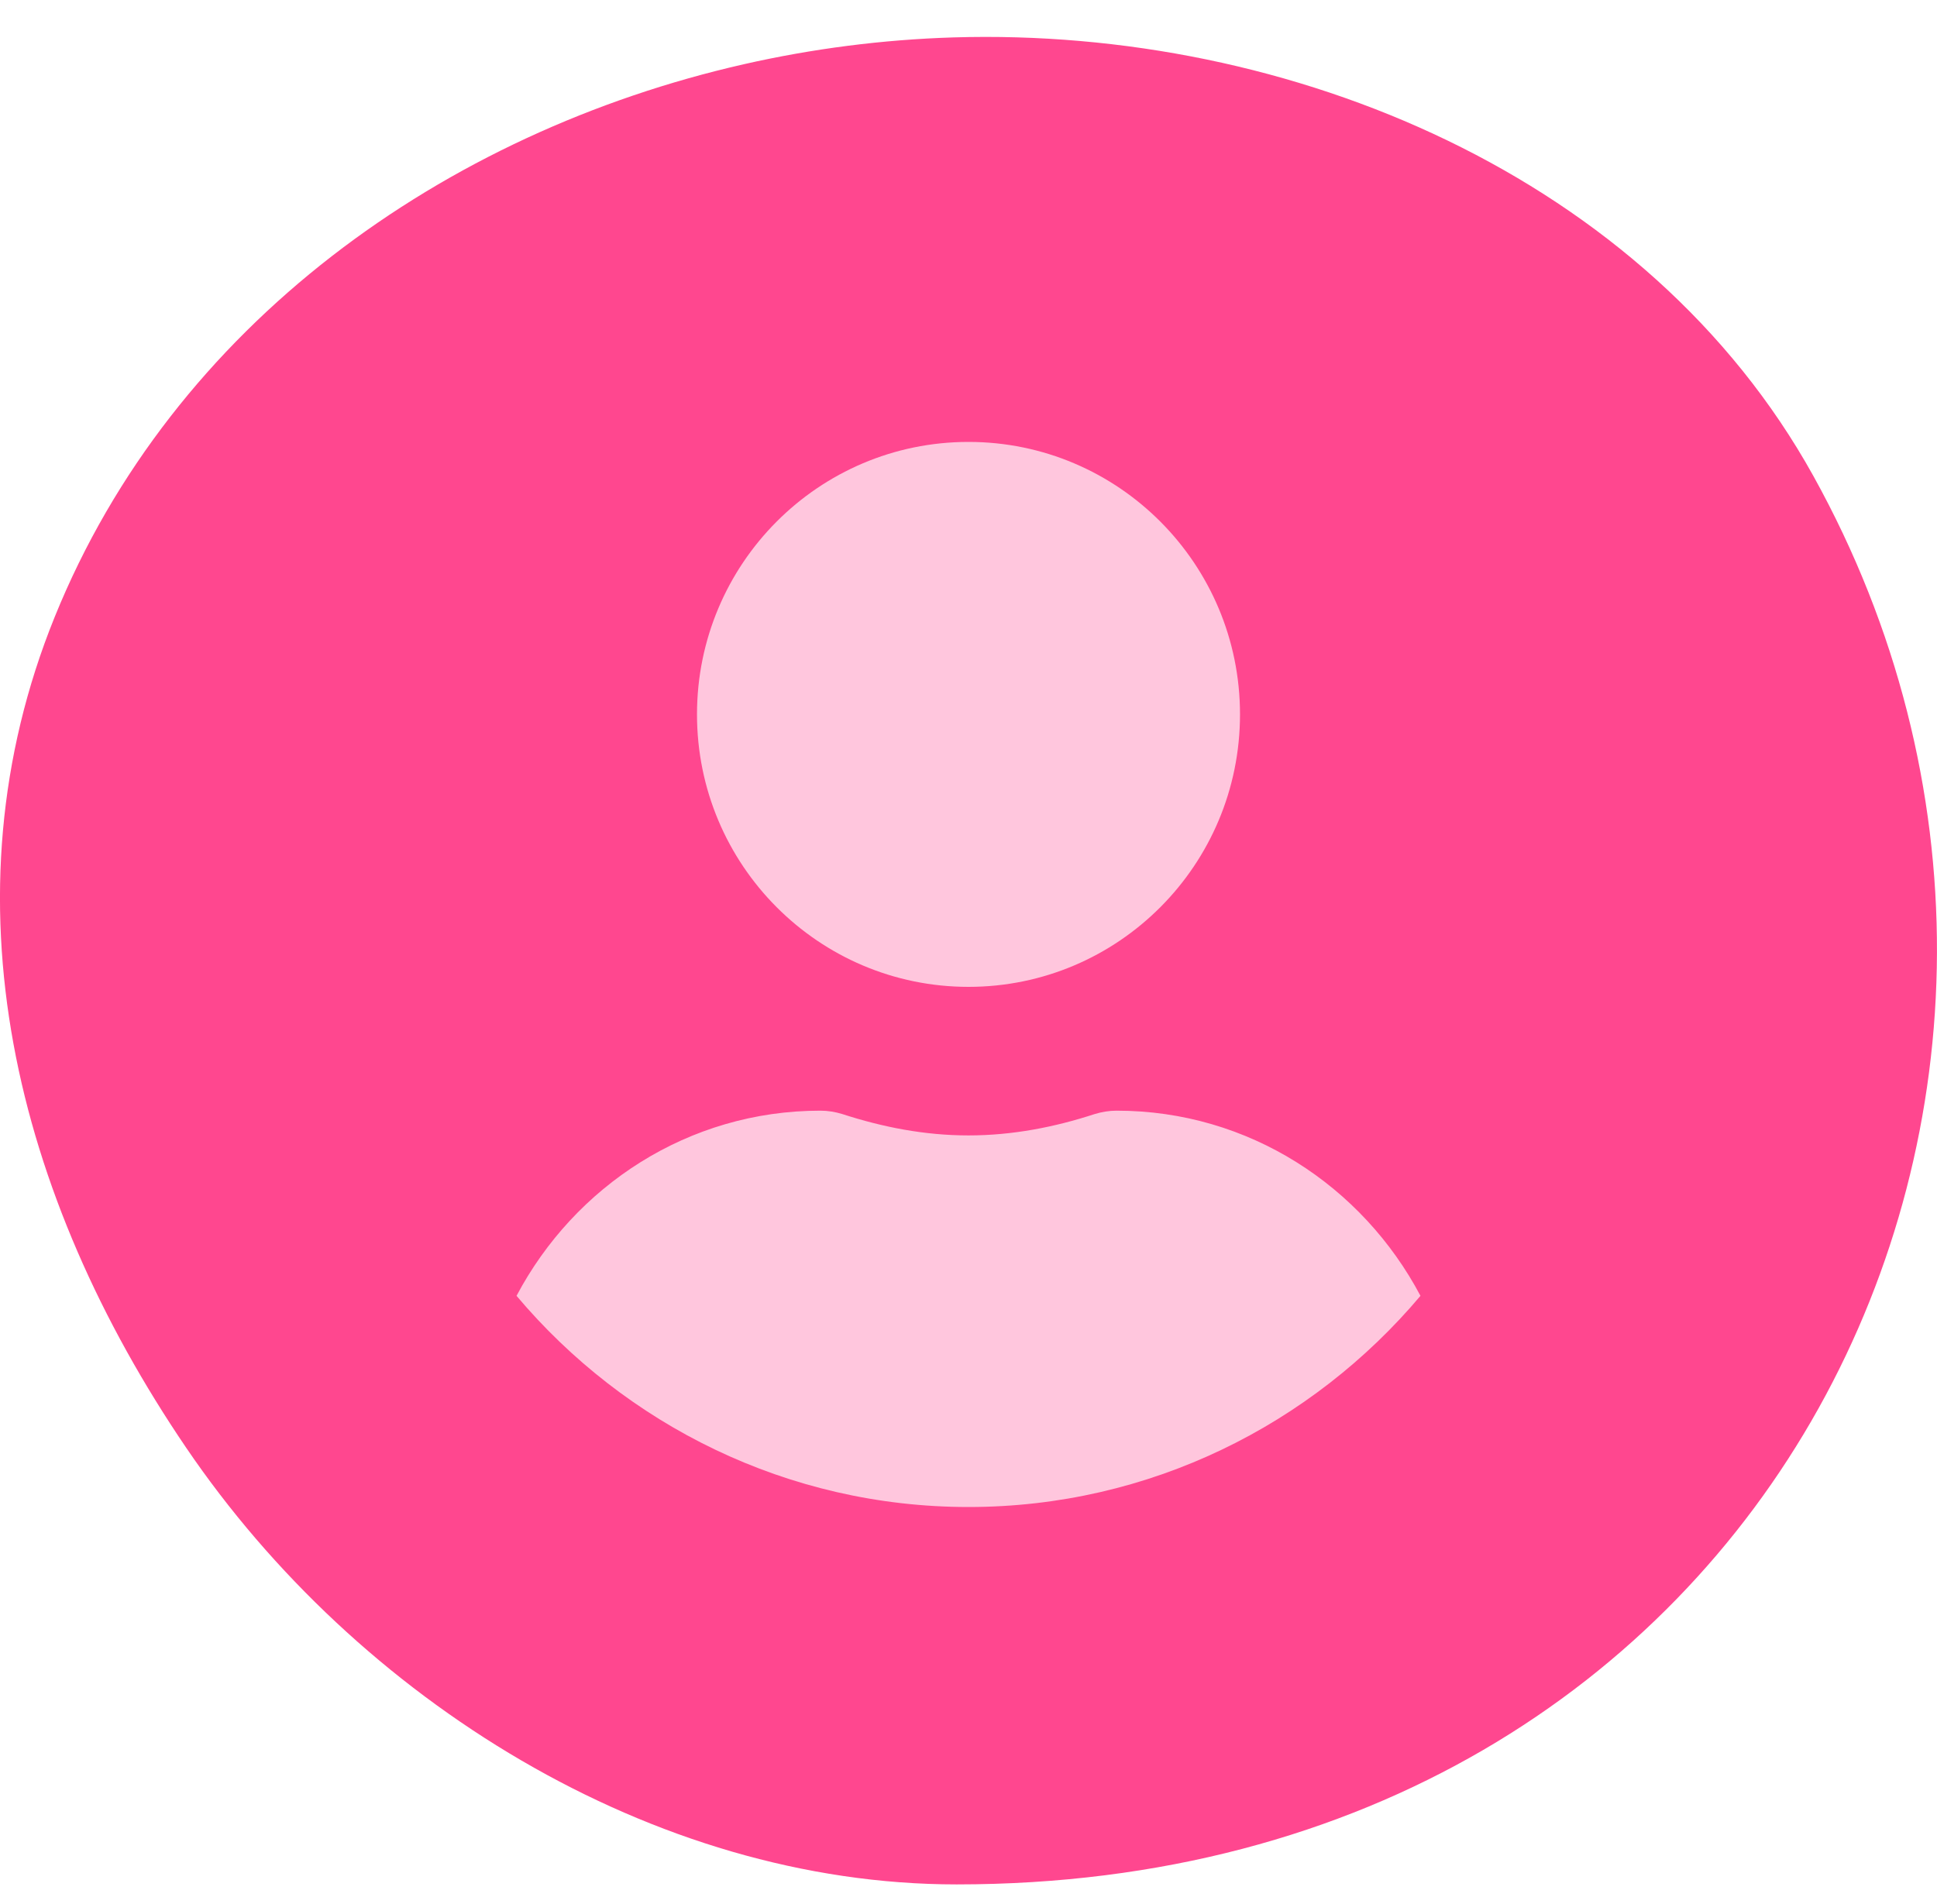 <?xml version="1.0" encoding="UTF-8"?>
<svg viewBox="0 0 60 59" xmlns="http://www.w3.org/2000/svg">
<path d="m23.037 1.991c-9.256 2.104-17.668 8.057-21.342 17.122-3.541 8.739-1.226 17.945 4.073 25.744 5.299 7.799 14.436 13.528 23.865 13.528 25.357 7e-4 36.989-24.784 26.537-43.639-5.147-9.285-16.204-13.905-26.639-13.587-2.187 0.068-4.361 0.347-6.495 0.832z" fill="#FF478F"/>
<path d="m30 13.692c4.644 0 8.41 3.78 8.41 8.442 0 4.662-3.765 8.442-8.41 8.442s-8.41-3.78-8.41-8.442c0-4.662 3.765-8.442 8.41-8.442zm0 33c-5.61 0-10.636-2.552-14-6.543 1.797-3.396 5.313-5.737 9.413-5.737 0.229 0 0.459 0.038 0.678 0.105 1.242 0.403 2.542 0.662 3.909 0.662s2.676-0.259 3.909-0.662c0.22-0.067 0.449-0.105 0.678-0.105 4.1 0 7.616 2.341 9.413 5.737-3.364 3.991-8.39 6.543-14 6.543z" fill="#FFC6DD"/>
</svg>
